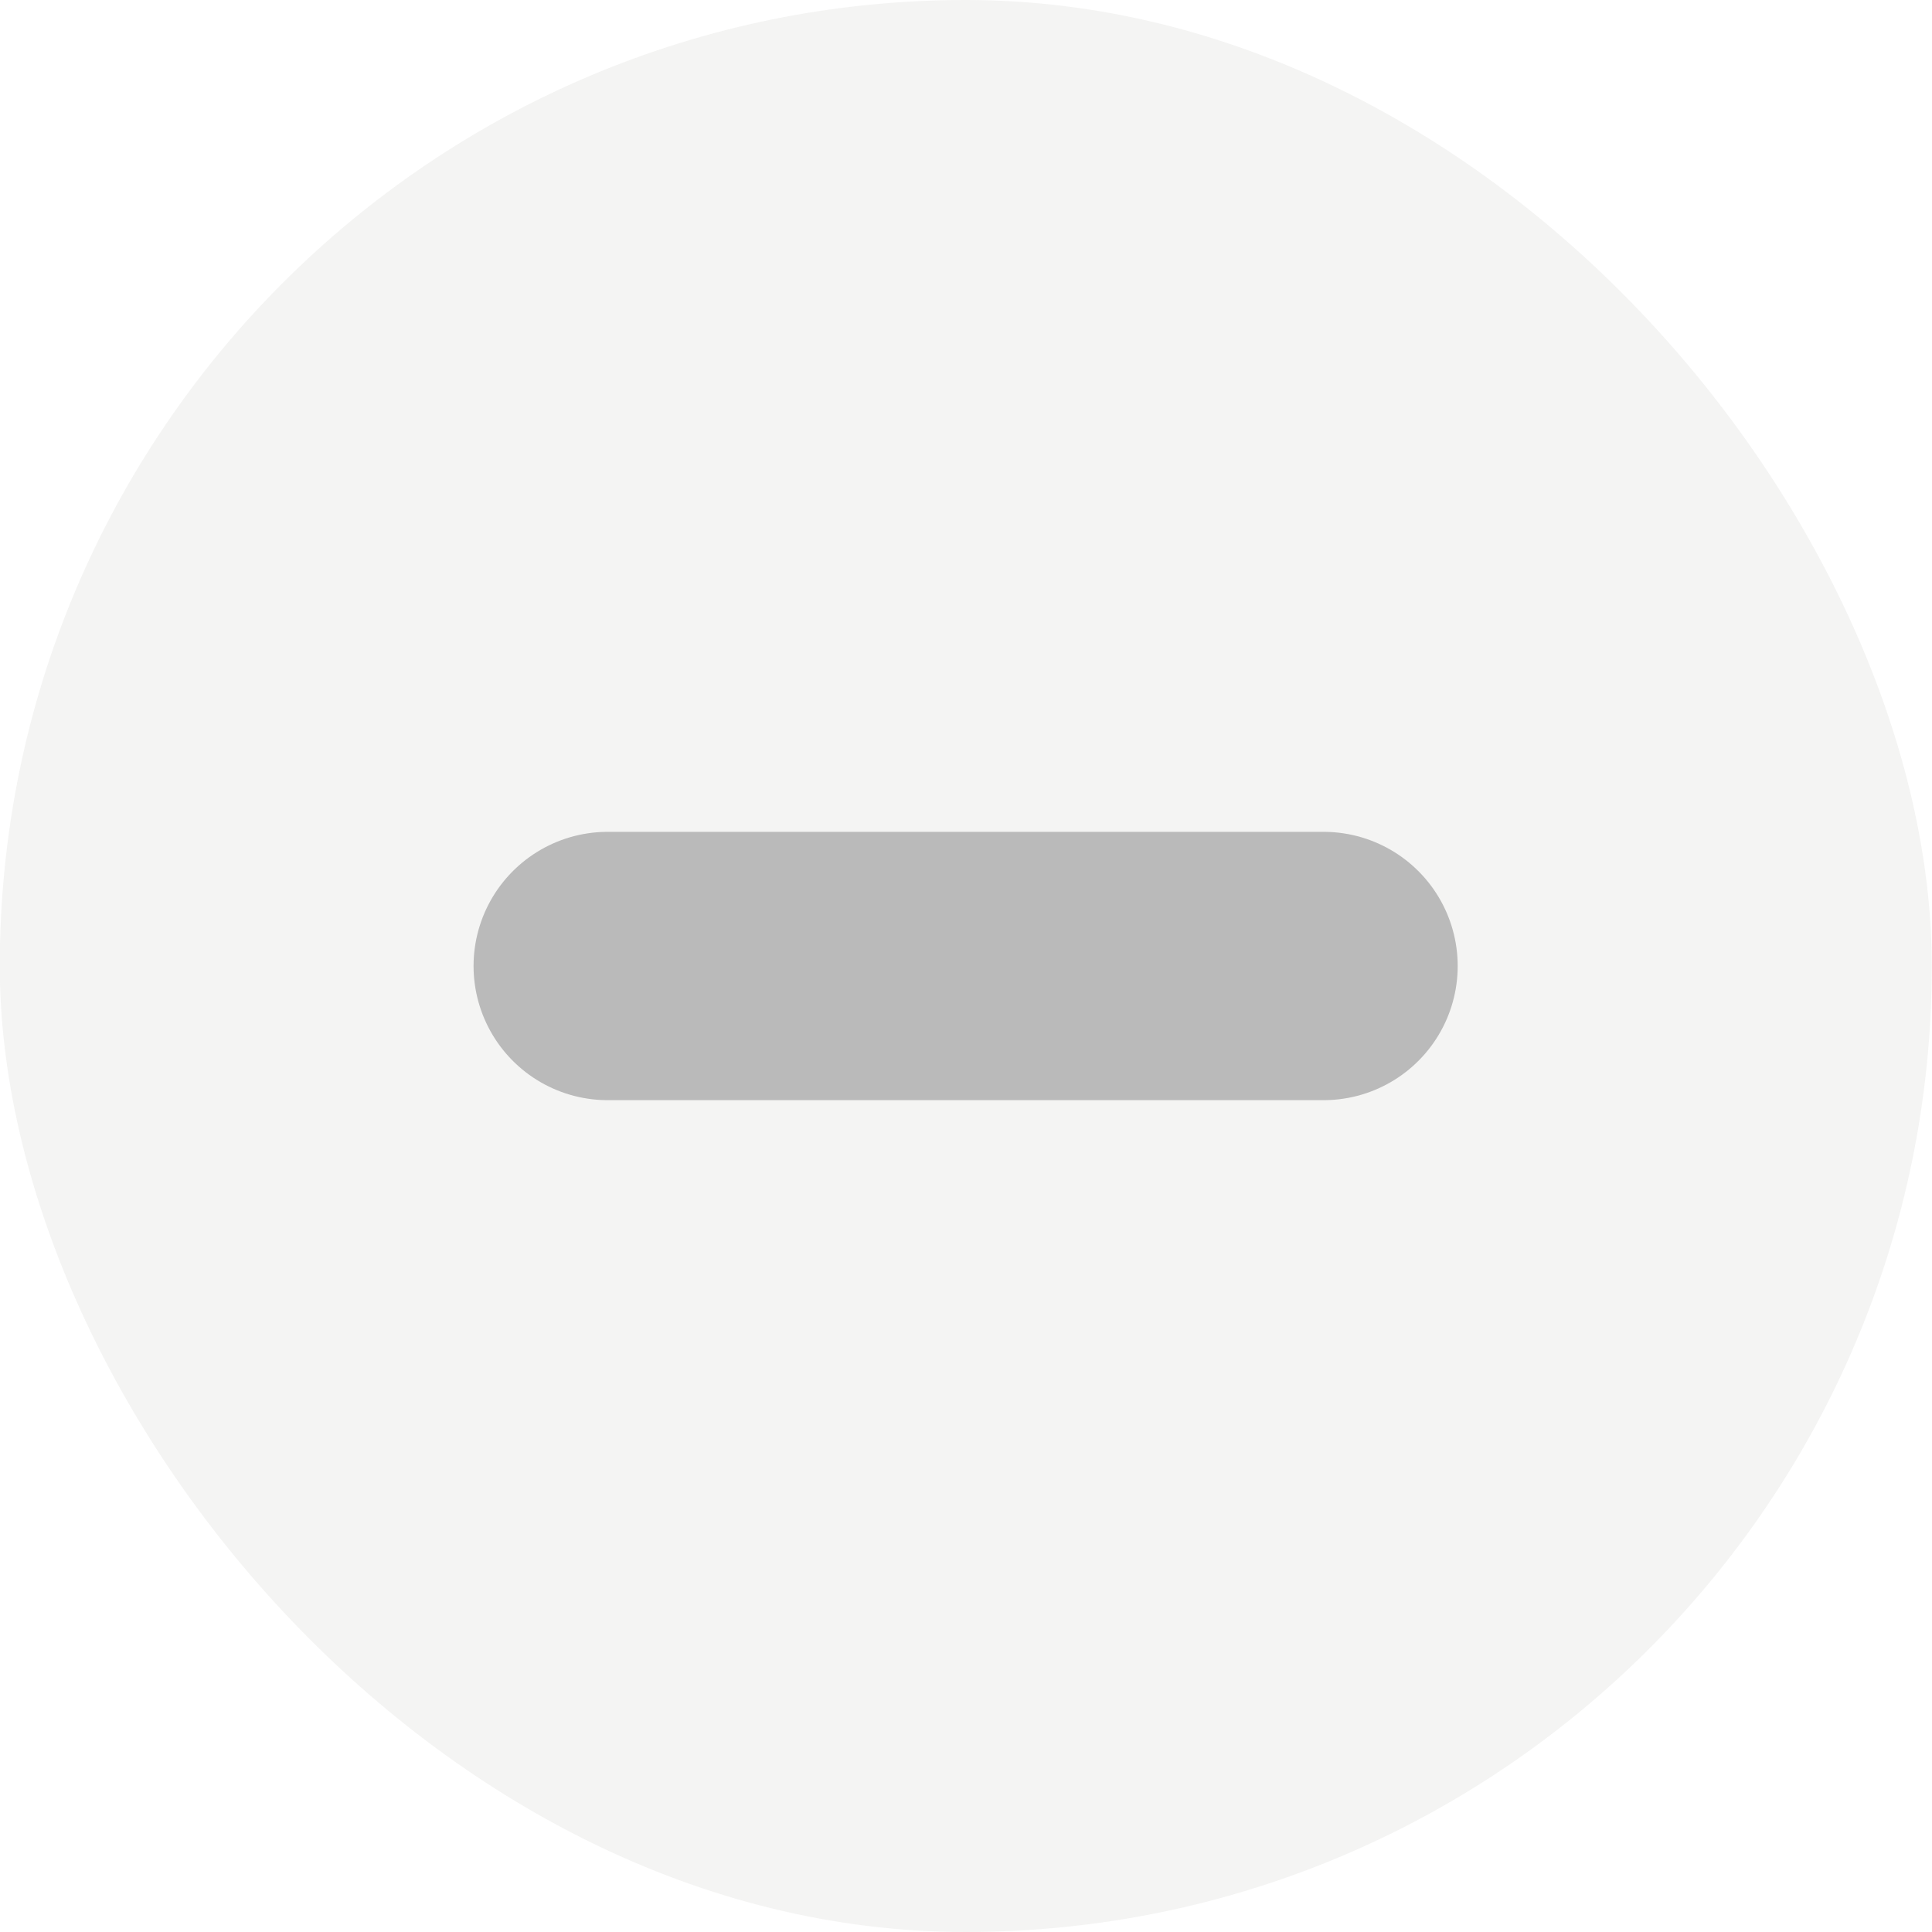 <svg width="18" height="18" viewBox="0 0 18 18" fill="none" xmlns="http://www.w3.org/2000/svg">
<rect x="-0.002" width="18" height="18" rx="9" fill="#D9D8D7" fill-opacity="0.3"/>
<path d="M5.662 9L12.331 9" stroke="#BABABA" stroke-width="2.5" stroke-linecap="round" stroke-linejoin="round"/>
</svg>
